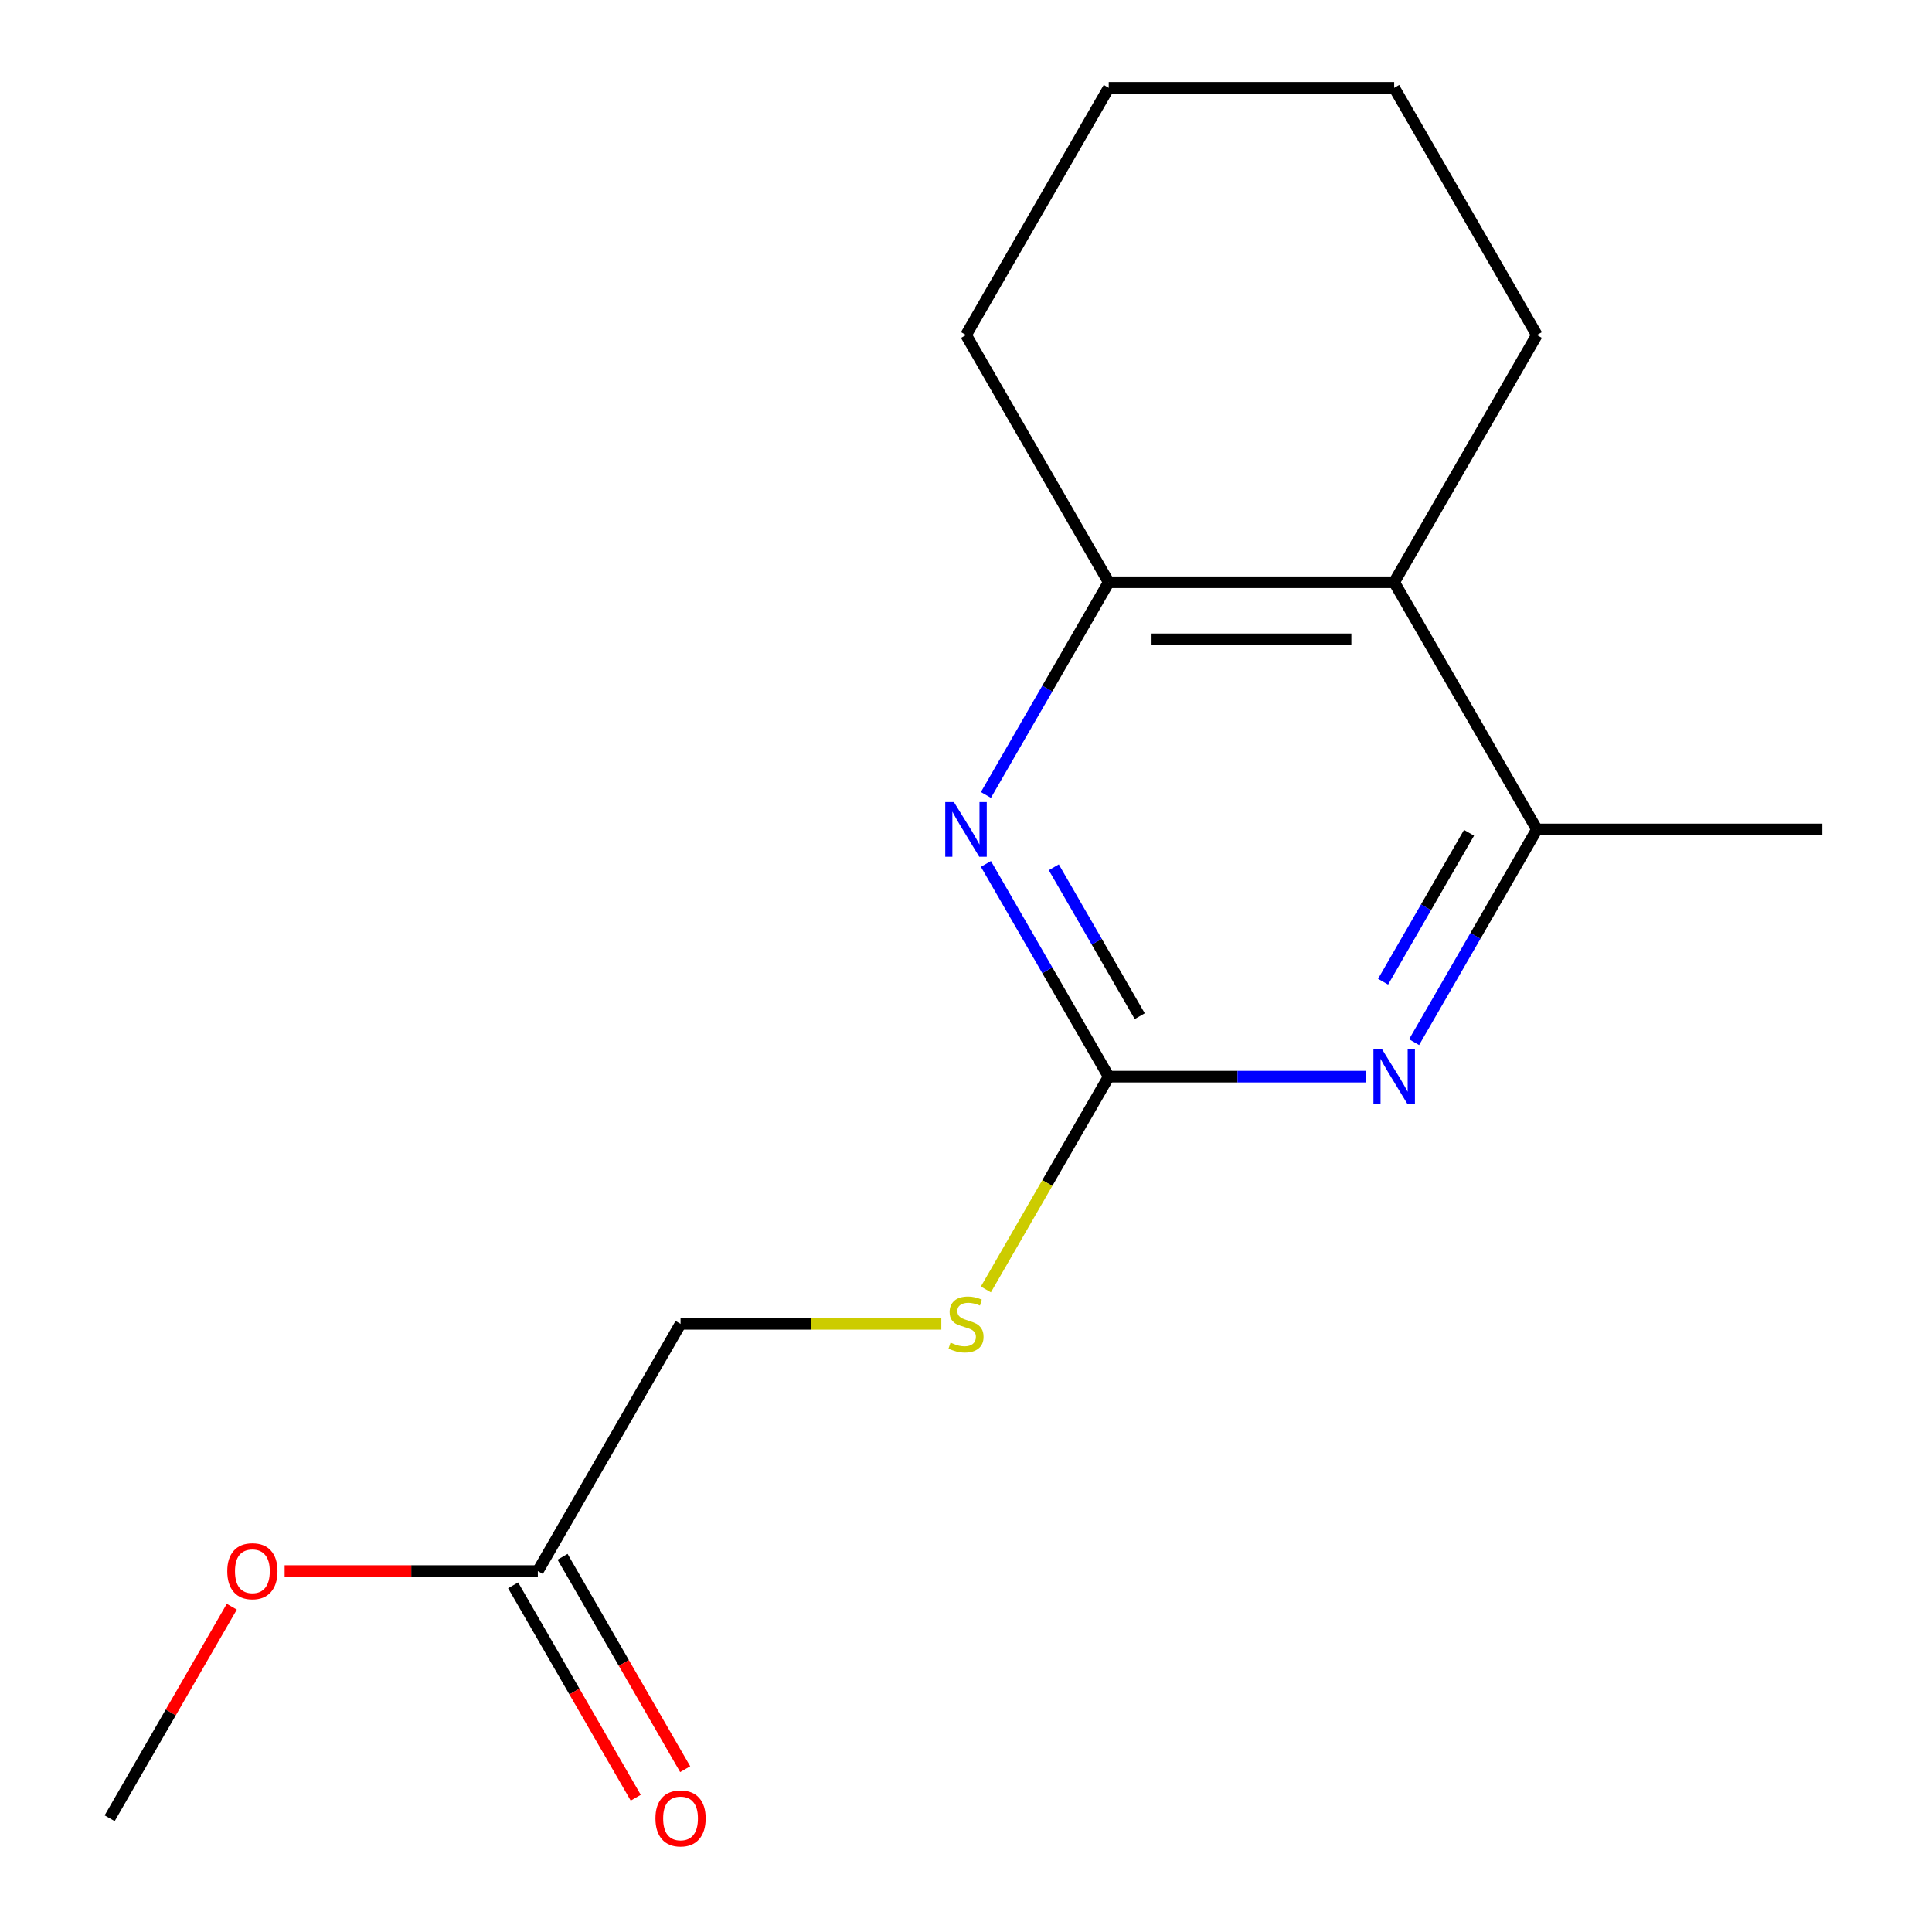 <?xml version='1.0' encoding='iso-8859-1'?>
<svg version='1.1' baseProfile='full'
              xmlns='http://www.w3.org/2000/svg'
                      xmlns:rdkit='http://www.rdkit.org/xml'
                      xmlns:xlink='http://www.w3.org/1999/xlink'
                  xml:space='preserve'
width='1000px' height='1000px' viewBox='0 0 1000 1000'>
<!-- END OF HEADER -->
<rect style='opacity:1.0;fill:#FFFFFF;stroke:none' width='1000' height='1000' x='0' y='0'> </rect>
<path class='bond-0' d='M 573.874,557.269 L 542.091,502.219' style='fill:none;fill-rule:evenodd;stroke:#000000;stroke-width:6px;stroke-linecap:butt;stroke-linejoin:miter;stroke-opacity:1' />
<path class='bond-0' d='M 542.091,502.219 L 510.308,447.169' style='fill:none;fill-rule:evenodd;stroke:#0000FF;stroke-width:6px;stroke-linecap:butt;stroke-linejoin:miter;stroke-opacity:1' />
<path class='bond-0' d='M 589.93,525.979 L 567.682,487.444' style='fill:none;fill-rule:evenodd;stroke:#000000;stroke-width:6px;stroke-linecap:butt;stroke-linejoin:miter;stroke-opacity:1' />
<path class='bond-0' d='M 567.682,487.444 L 545.434,448.909' style='fill:none;fill-rule:evenodd;stroke:#0000FF;stroke-width:6px;stroke-linecap:butt;stroke-linejoin:miter;stroke-opacity:1' />
<path class='bond-1' d='M 573.874,557.269 L 640.531,557.269' style='fill:none;fill-rule:evenodd;stroke:#000000;stroke-width:6px;stroke-linecap:butt;stroke-linejoin:miter;stroke-opacity:1' />
<path class='bond-1' d='M 640.531,557.269 L 707.189,557.269' style='fill:none;fill-rule:evenodd;stroke:#0000FF;stroke-width:6px;stroke-linecap:butt;stroke-linejoin:miter;stroke-opacity:1' />
<path class='bond-5' d='M 573.874,557.269 L 542.079,612.339' style='fill:none;fill-rule:evenodd;stroke:#000000;stroke-width:6px;stroke-linecap:butt;stroke-linejoin:miter;stroke-opacity:1' />
<path class='bond-5' d='M 542.079,612.339 L 510.285,667.409' style='fill:none;fill-rule:evenodd;stroke:#CCCC00;stroke-width:6px;stroke-linecap:butt;stroke-linejoin:miter;stroke-opacity:1' />
<path class='bond-3' d='M 510.308,411.462 L 542.091,356.412' style='fill:none;fill-rule:evenodd;stroke:#0000FF;stroke-width:6px;stroke-linecap:butt;stroke-linejoin:miter;stroke-opacity:1' />
<path class='bond-3' d='M 542.091,356.412 L 573.874,301.362' style='fill:none;fill-rule:evenodd;stroke:#000000;stroke-width:6px;stroke-linecap:butt;stroke-linejoin:miter;stroke-opacity:1' />
<path class='bond-4' d='M 731.93,539.415 L 763.713,484.365' style='fill:none;fill-rule:evenodd;stroke:#0000FF;stroke-width:6px;stroke-linecap:butt;stroke-linejoin:miter;stroke-opacity:1' />
<path class='bond-4' d='M 763.713,484.365 L 795.496,429.316' style='fill:none;fill-rule:evenodd;stroke:#000000;stroke-width:6px;stroke-linecap:butt;stroke-linejoin:miter;stroke-opacity:1' />
<path class='bond-4' d='M 715.874,508.126 L 738.122,469.591' style='fill:none;fill-rule:evenodd;stroke:#0000FF;stroke-width:6px;stroke-linecap:butt;stroke-linejoin:miter;stroke-opacity:1' />
<path class='bond-4' d='M 738.122,469.591 L 760.371,431.056' style='fill:none;fill-rule:evenodd;stroke:#000000;stroke-width:6px;stroke-linecap:butt;stroke-linejoin:miter;stroke-opacity:1' />
<path class='bond-2' d='M 721.622,301.362 L 795.496,429.316' style='fill:none;fill-rule:evenodd;stroke:#000000;stroke-width:6px;stroke-linecap:butt;stroke-linejoin:miter;stroke-opacity:1' />
<path class='bond-10' d='M 721.622,301.362 L 795.496,173.408' style='fill:none;fill-rule:evenodd;stroke:#000000;stroke-width:6px;stroke-linecap:butt;stroke-linejoin:miter;stroke-opacity:1' />
<path class='bond-16' d='M 721.622,301.362 L 573.874,301.362' style='fill:none;fill-rule:evenodd;stroke:#000000;stroke-width:6px;stroke-linecap:butt;stroke-linejoin:miter;stroke-opacity:1' />
<path class='bond-16' d='M 699.46,330.911 L 596.036,330.911' style='fill:none;fill-rule:evenodd;stroke:#000000;stroke-width:6px;stroke-linecap:butt;stroke-linejoin:miter;stroke-opacity:1' />
<path class='bond-11' d='M 573.874,301.362 L 500,173.408' style='fill:none;fill-rule:evenodd;stroke:#000000;stroke-width:6px;stroke-linecap:butt;stroke-linejoin:miter;stroke-opacity:1' />
<path class='bond-12' d='M 795.496,429.316 L 943.244,429.316' style='fill:none;fill-rule:evenodd;stroke:#000000;stroke-width:6px;stroke-linecap:butt;stroke-linejoin:miter;stroke-opacity:1' />
<path class='bond-8' d='M 487.226,685.223 L 419.739,685.223' style='fill:none;fill-rule:evenodd;stroke:#CCCC00;stroke-width:6px;stroke-linecap:butt;stroke-linejoin:miter;stroke-opacity:1' />
<path class='bond-8' d='M 419.739,685.223 L 352.252,685.223' style='fill:none;fill-rule:evenodd;stroke:#000000;stroke-width:6px;stroke-linecap:butt;stroke-linejoin:miter;stroke-opacity:1' />
<path class='bond-6' d='M 278.378,813.176 L 352.252,685.223' style='fill:none;fill-rule:evenodd;stroke:#000000;stroke-width:6px;stroke-linecap:butt;stroke-linejoin:miter;stroke-opacity:1' />
<path class='bond-7' d='M 265.582,820.564 L 297.319,875.534' style='fill:none;fill-rule:evenodd;stroke:#000000;stroke-width:6px;stroke-linecap:butt;stroke-linejoin:miter;stroke-opacity:1' />
<path class='bond-7' d='M 297.319,875.534 L 329.056,930.504' style='fill:none;fill-rule:evenodd;stroke:#FF0000;stroke-width:6px;stroke-linecap:butt;stroke-linejoin:miter;stroke-opacity:1' />
<path class='bond-7' d='M 291.173,805.789 L 322.91,860.759' style='fill:none;fill-rule:evenodd;stroke:#000000;stroke-width:6px;stroke-linecap:butt;stroke-linejoin:miter;stroke-opacity:1' />
<path class='bond-7' d='M 322.91,860.759 L 354.647,915.729' style='fill:none;fill-rule:evenodd;stroke:#FF0000;stroke-width:6px;stroke-linecap:butt;stroke-linejoin:miter;stroke-opacity:1' />
<path class='bond-9' d='M 278.378,813.176 L 212.851,813.176' style='fill:none;fill-rule:evenodd;stroke:#000000;stroke-width:6px;stroke-linecap:butt;stroke-linejoin:miter;stroke-opacity:1' />
<path class='bond-9' d='M 212.851,813.176 L 147.323,813.176' style='fill:none;fill-rule:evenodd;stroke:#FF0000;stroke-width:6px;stroke-linecap:butt;stroke-linejoin:miter;stroke-opacity:1' />
<path class='bond-13' d='M 119.975,831.63 L 88.365,886.38' style='fill:none;fill-rule:evenodd;stroke:#FF0000;stroke-width:6px;stroke-linecap:butt;stroke-linejoin:miter;stroke-opacity:1' />
<path class='bond-13' d='M 88.365,886.38 L 56.755,941.13' style='fill:none;fill-rule:evenodd;stroke:#000000;stroke-width:6px;stroke-linecap:butt;stroke-linejoin:miter;stroke-opacity:1' />
<path class='bond-14' d='M 795.496,173.408 L 721.622,45.455' style='fill:none;fill-rule:evenodd;stroke:#000000;stroke-width:6px;stroke-linecap:butt;stroke-linejoin:miter;stroke-opacity:1' />
<path class='bond-15' d='M 500,173.408 L 573.874,45.455' style='fill:none;fill-rule:evenodd;stroke:#000000;stroke-width:6px;stroke-linecap:butt;stroke-linejoin:miter;stroke-opacity:1' />
<path class='bond-17' d='M 721.622,45.455 L 573.874,45.455' style='fill:none;fill-rule:evenodd;stroke:#000000;stroke-width:6px;stroke-linecap:butt;stroke-linejoin:miter;stroke-opacity:1' />
<path  class='atom-1' d='M 493.74 415.156
L 503.02 430.156
Q 503.94 431.636, 505.42 434.316
Q 506.9 436.996, 506.98 437.156
L 506.98 415.156
L 510.74 415.156
L 510.74 443.476
L 506.86 443.476
L 496.9 427.076
Q 495.74 425.156, 494.5 422.956
Q 493.3 420.756, 492.94 420.076
L 492.94 443.476
L 489.26 443.476
L 489.26 415.156
L 493.74 415.156
' fill='#0000FF'/>
<path  class='atom-2' d='M 715.362 543.109
L 724.642 558.109
Q 725.562 559.589, 727.042 562.269
Q 728.522 564.949, 728.602 565.109
L 728.602 543.109
L 732.362 543.109
L 732.362 571.429
L 728.482 571.429
L 718.522 555.029
Q 717.362 553.109, 716.122 550.909
Q 714.922 548.709, 714.562 548.029
L 714.562 571.429
L 710.882 571.429
L 710.882 543.109
L 715.362 543.109
' fill='#0000FF'/>
<path  class='atom-6' d='M 492 694.943
Q 492.32 695.063, 493.64 695.623
Q 494.96 696.183, 496.4 696.543
Q 497.88 696.863, 499.32 696.863
Q 502 696.863, 503.56 695.583
Q 505.12 694.263, 505.12 691.983
Q 505.12 690.423, 504.32 689.463
Q 503.56 688.503, 502.36 687.983
Q 501.16 687.463, 499.16 686.863
Q 496.64 686.103, 495.12 685.383
Q 493.64 684.663, 492.56 683.143
Q 491.52 681.623, 491.52 679.063
Q 491.52 675.503, 493.92 673.303
Q 496.36 671.103, 501.16 671.103
Q 504.44 671.103, 508.16 672.663
L 507.24 675.743
Q 503.84 674.343, 501.28 674.343
Q 498.52 674.343, 497 675.503
Q 495.48 676.623, 495.52 678.583
Q 495.52 680.103, 496.28 681.023
Q 497.08 681.943, 498.2 682.463
Q 499.36 682.983, 501.28 683.583
Q 503.84 684.383, 505.36 685.183
Q 506.88 685.983, 507.96 687.623
Q 509.08 689.223, 509.08 691.983
Q 509.08 695.903, 506.44 698.023
Q 503.84 700.103, 499.48 700.103
Q 496.96 700.103, 495.04 699.543
Q 493.16 699.023, 490.92 698.103
L 492 694.943
' fill='#CCCC00'/>
<path  class='atom-8' d='M 339.252 941.21
Q 339.252 934.41, 342.612 930.61
Q 345.972 926.81, 352.252 926.81
Q 358.532 926.81, 361.892 930.61
Q 365.252 934.41, 365.252 941.21
Q 365.252 948.09, 361.852 952.01
Q 358.452 955.89, 352.252 955.89
Q 346.012 955.89, 342.612 952.01
Q 339.252 948.13, 339.252 941.21
M 352.252 952.69
Q 356.572 952.69, 358.892 949.81
Q 361.252 946.89, 361.252 941.21
Q 361.252 935.65, 358.892 932.85
Q 356.572 930.01, 352.252 930.01
Q 347.932 930.01, 345.572 932.81
Q 343.252 935.61, 343.252 941.21
Q 343.252 946.93, 345.572 949.81
Q 347.932 952.69, 352.252 952.69
' fill='#FF0000'/>
<path  class='atom-10' d='M 117.63 813.256
Q 117.63 806.456, 120.99 802.656
Q 124.35 798.856, 130.63 798.856
Q 136.91 798.856, 140.27 802.656
Q 143.63 806.456, 143.63 813.256
Q 143.63 820.136, 140.23 824.056
Q 136.83 827.936, 130.63 827.936
Q 124.39 827.936, 120.99 824.056
Q 117.63 820.176, 117.63 813.256
M 130.63 824.736
Q 134.95 824.736, 137.27 821.856
Q 139.63 818.936, 139.63 813.256
Q 139.63 807.696, 137.27 804.896
Q 134.95 802.056, 130.63 802.056
Q 126.31 802.056, 123.95 804.856
Q 121.63 807.656, 121.63 813.256
Q 121.63 818.976, 123.95 821.856
Q 126.31 824.736, 130.63 824.736
' fill='#FF0000'/>
</svg>
